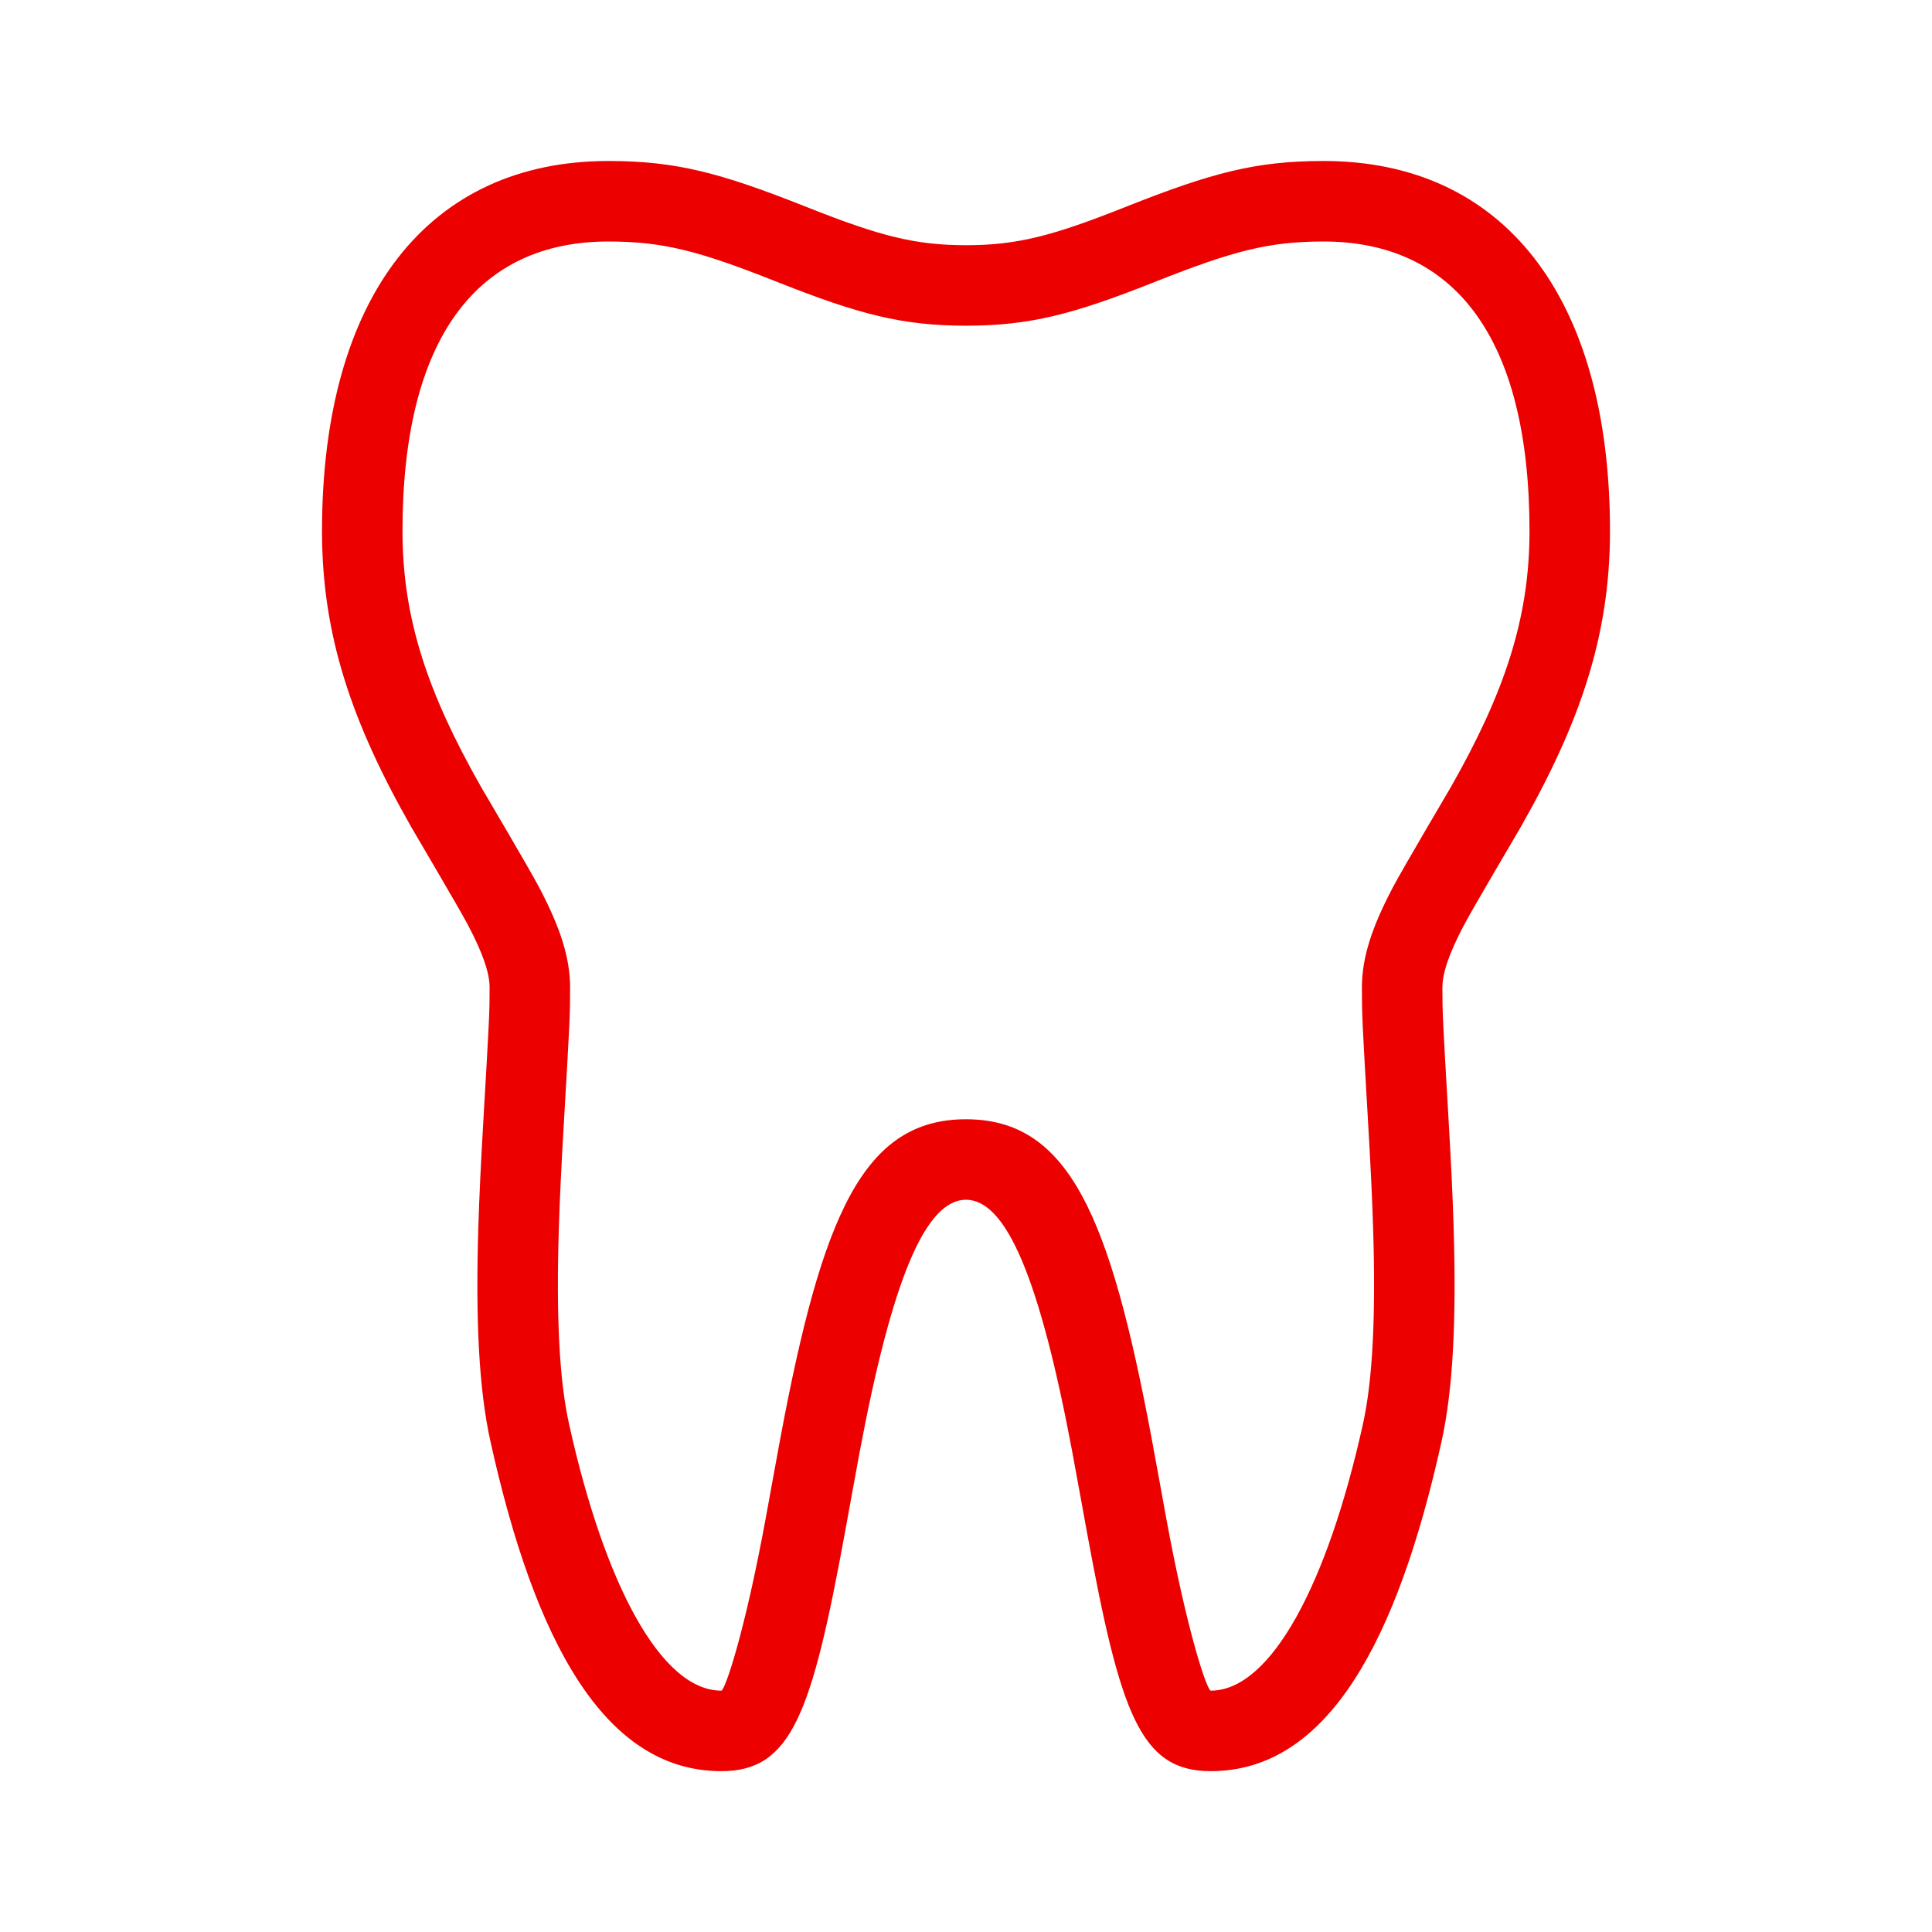 <?xml version="1.0" encoding="UTF-8"?>
<svg width="100px" height="100px" viewBox="0 0 100 100" version="1.1" xmlns="http://www.w3.org/2000/svg" xmlns:xlink="http://www.w3.org/1999/xlink">
    <!-- Generator: Sketch 58 (84663) - https://sketch.com -->
    <title>safecare-nivel-2</title>
    <desc>Created with Sketch.</desc>
    <g id="safecare-nivel-2" stroke="none" stroke-width="1" fill="none" fill-rule="evenodd">
        <g id="b.-icons-/-05.-services-/-SERV135---|-orthdontics" fill="#EC0000">
            <path d="M68.504,8.333 C64.999,8.333 62.717,8.948 58.391,10.658 L58.125,10.764 C54.481,12.203 52.657,12.692 50,12.692 C47.343,12.692 45.518,12.203 41.873,10.764 L41.607,10.658 C37.279,8.948 34.997,8.333 31.492,8.333 C22.206,8.333 16.667,15.316 16.667,27.496 C16.667,32.903 18.218,37.408 21.276,42.789 C21.518,43.215 23.738,46.959 24.226,47.886 C24.996,49.348 25.342,50.365 25.342,51.117 C25.342,52.418 25.323,52.774 25.029,57.818 C24.891,60.19 24.81,61.848 24.758,63.535 C24.615,68.269 24.778,71.884 25.392,74.637 C27.666,84.89 31.252,91.675 37.337,91.675 C40.977,91.675 42.013,88.701 43.738,79.304 C43.751,79.233 44.319,76.1 44.49,75.188 C46.173,66.21 47.906,62.1 50,62.1 C52.092,62.1 53.824,66.209 55.508,75.188 C55.678,76.096 56.244,79.216 56.257,79.288 C57.985,88.697 59.023,91.675 62.667,91.675 C68.746,91.675 72.335,84.883 74.609,74.635 C75.22,71.883 75.383,68.269 75.24,63.535 C75.189,61.848 75.107,60.19 74.97,57.819 C74.676,52.774 74.658,52.418 74.658,51.117 C74.658,50.365 75.004,49.348 75.774,47.886 C76.262,46.959 78.482,43.215 78.724,42.789 C81.782,37.408 83.333,32.903 83.333,27.496 C83.333,15.317 77.791,8.333 68.504,8.333 Z M68.504,12.5 C75.251,12.5 79.167,17.434 79.167,27.496 C79.167,32.053 77.835,35.92 75.101,40.73 C74.905,41.075 72.633,44.907 72.087,45.944 C71.029,47.954 70.492,49.535 70.492,51.117 C70.492,52.543 70.508,52.869 70.81,58.06 C70.946,60.396 71.025,62.022 71.075,63.661 C71.209,68.073 71.059,71.403 70.541,73.731 C68.712,81.976 65.789,87.508 62.667,87.508 C62.485,87.508 61.466,84.585 60.355,78.535 C60.344,78.474 59.776,75.343 59.603,74.42 C57.454,62.959 55.335,57.933 50,57.933 C44.663,57.933 42.542,62.962 40.395,74.42 C40.221,75.347 39.651,78.491 39.64,78.551 C38.532,84.588 37.514,87.508 37.337,87.508 C34.209,87.508 31.289,81.983 29.459,73.732 C28.94,71.403 28.789,68.073 28.923,63.661 C28.973,62.022 29.053,60.397 29.189,58.061 C29.492,52.869 29.508,52.543 29.508,51.117 C29.508,49.535 28.971,47.954 27.913,45.944 C27.367,44.907 25.095,41.075 24.899,40.73 C22.165,35.92 20.833,32.053 20.833,27.496 C20.833,17.433 24.746,12.5 31.492,12.5 C34.337,12.5 36.201,13.002 40.075,14.533 L40.343,14.639 C44.439,16.257 46.686,16.858 50,16.858 C53.314,16.858 55.56,16.257 59.656,14.639 L59.923,14.533 C63.796,13.002 65.659,12.5 68.504,12.5 Z" id="🌈-Color"></path>
        </g>
    </g>
</svg>